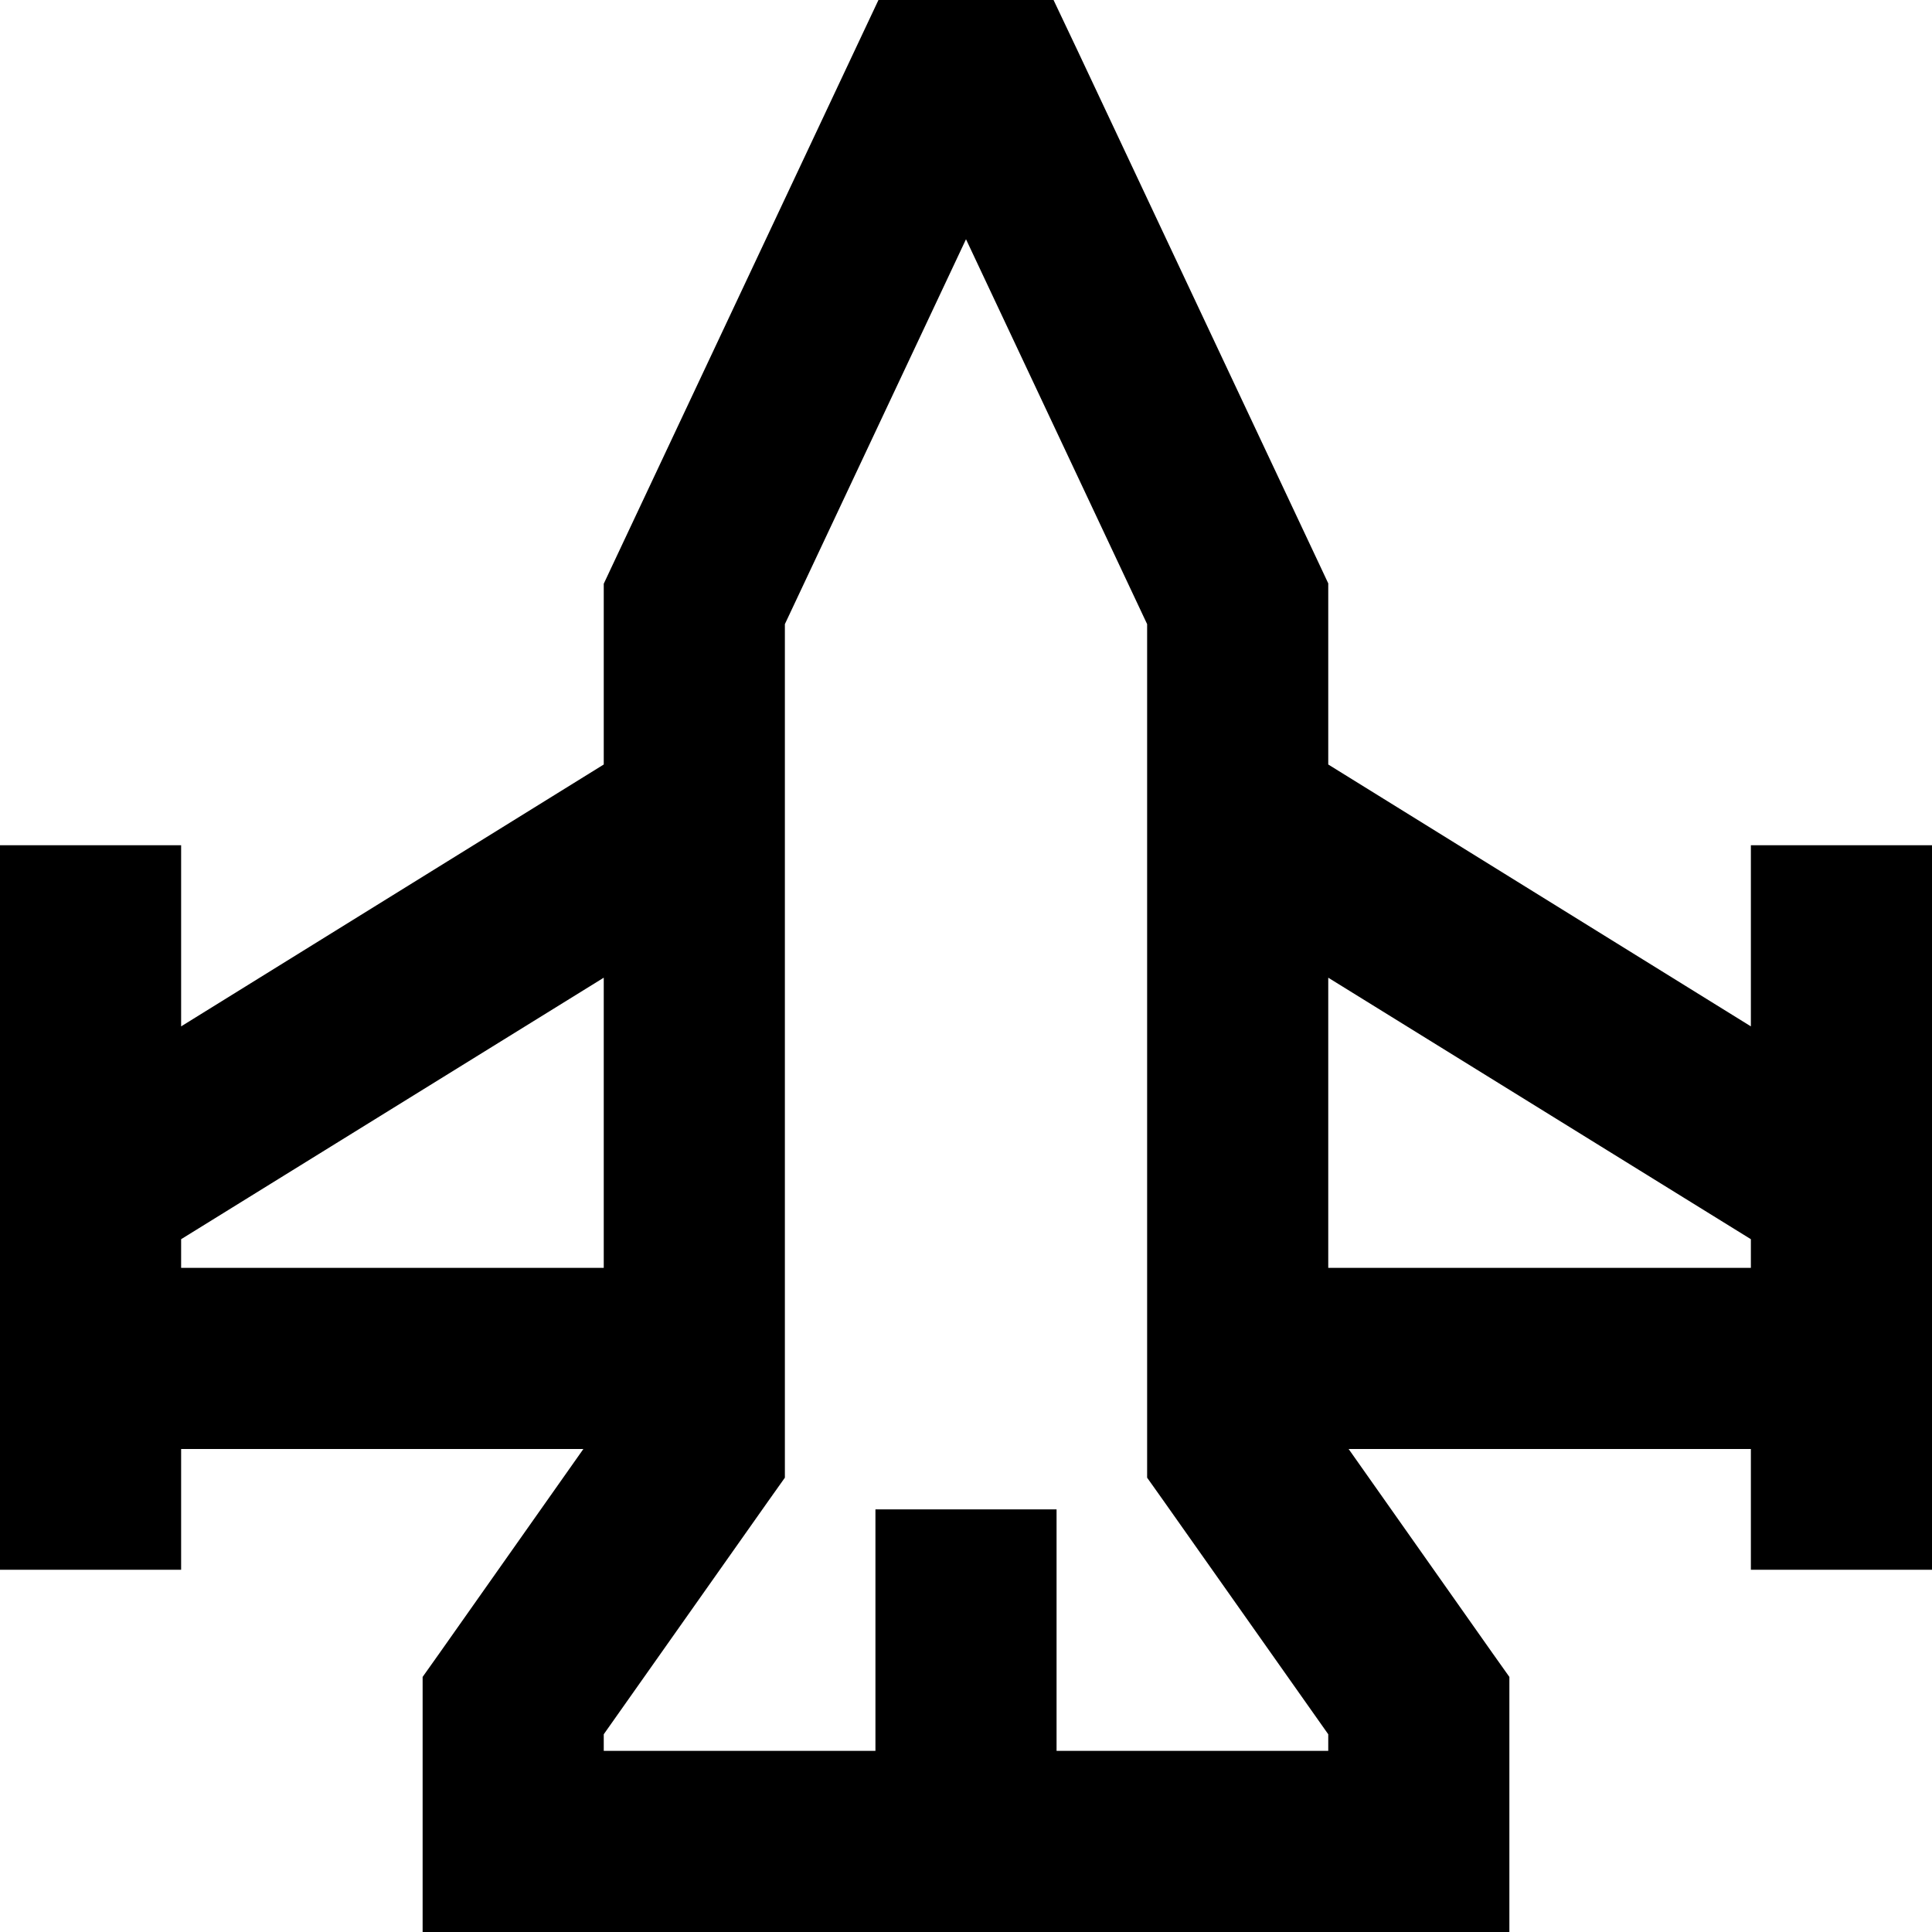 <svg xmlns="http://www.w3.org/2000/svg" viewBox="0 0 512 512"><!--! Font Awesome Pro 6.5.1 by @fontawesome - https://fontawesome.com License - https://fontawesome.com/license (Commercial License) Copyright 2023 Fonticons, Inc. --><path d="M248 0H232.8l-6.5 13.8-64 136-2.3 4.9V160v42.6L48 272V248 224H0v24 54.1c-5 4.5-8 11-8 17.9v40c0 7.1 3.1 13.5 8 17.9V392v24H48V392v-8H154.6l-38.2 54.2-4.4 6.2V452v36 24h24H376h24V488 452v-7.6l-4.4-6.2L357.4 384H464v8 24h48V392 377.9c4.9-4.4 8-10.8 8-17.9V320c0-6.9-3-13.4-8-17.9V248 224H464v24 24L352 202.6V160v-5.4l-2.3-4.9-64-136L279.2 0H264 248zM48 328.4l112-69.3V336H48v-7.6zm304-69.3l112 69.3V336H352V259.1zM208 165.4l48-102 48 102V384v7.6l4.4 6.2L352 459.6V464H280V424 400H232v24 40H160v-4.4l43.6-61.8 4.4-6.2V384 165.4z"/></svg>